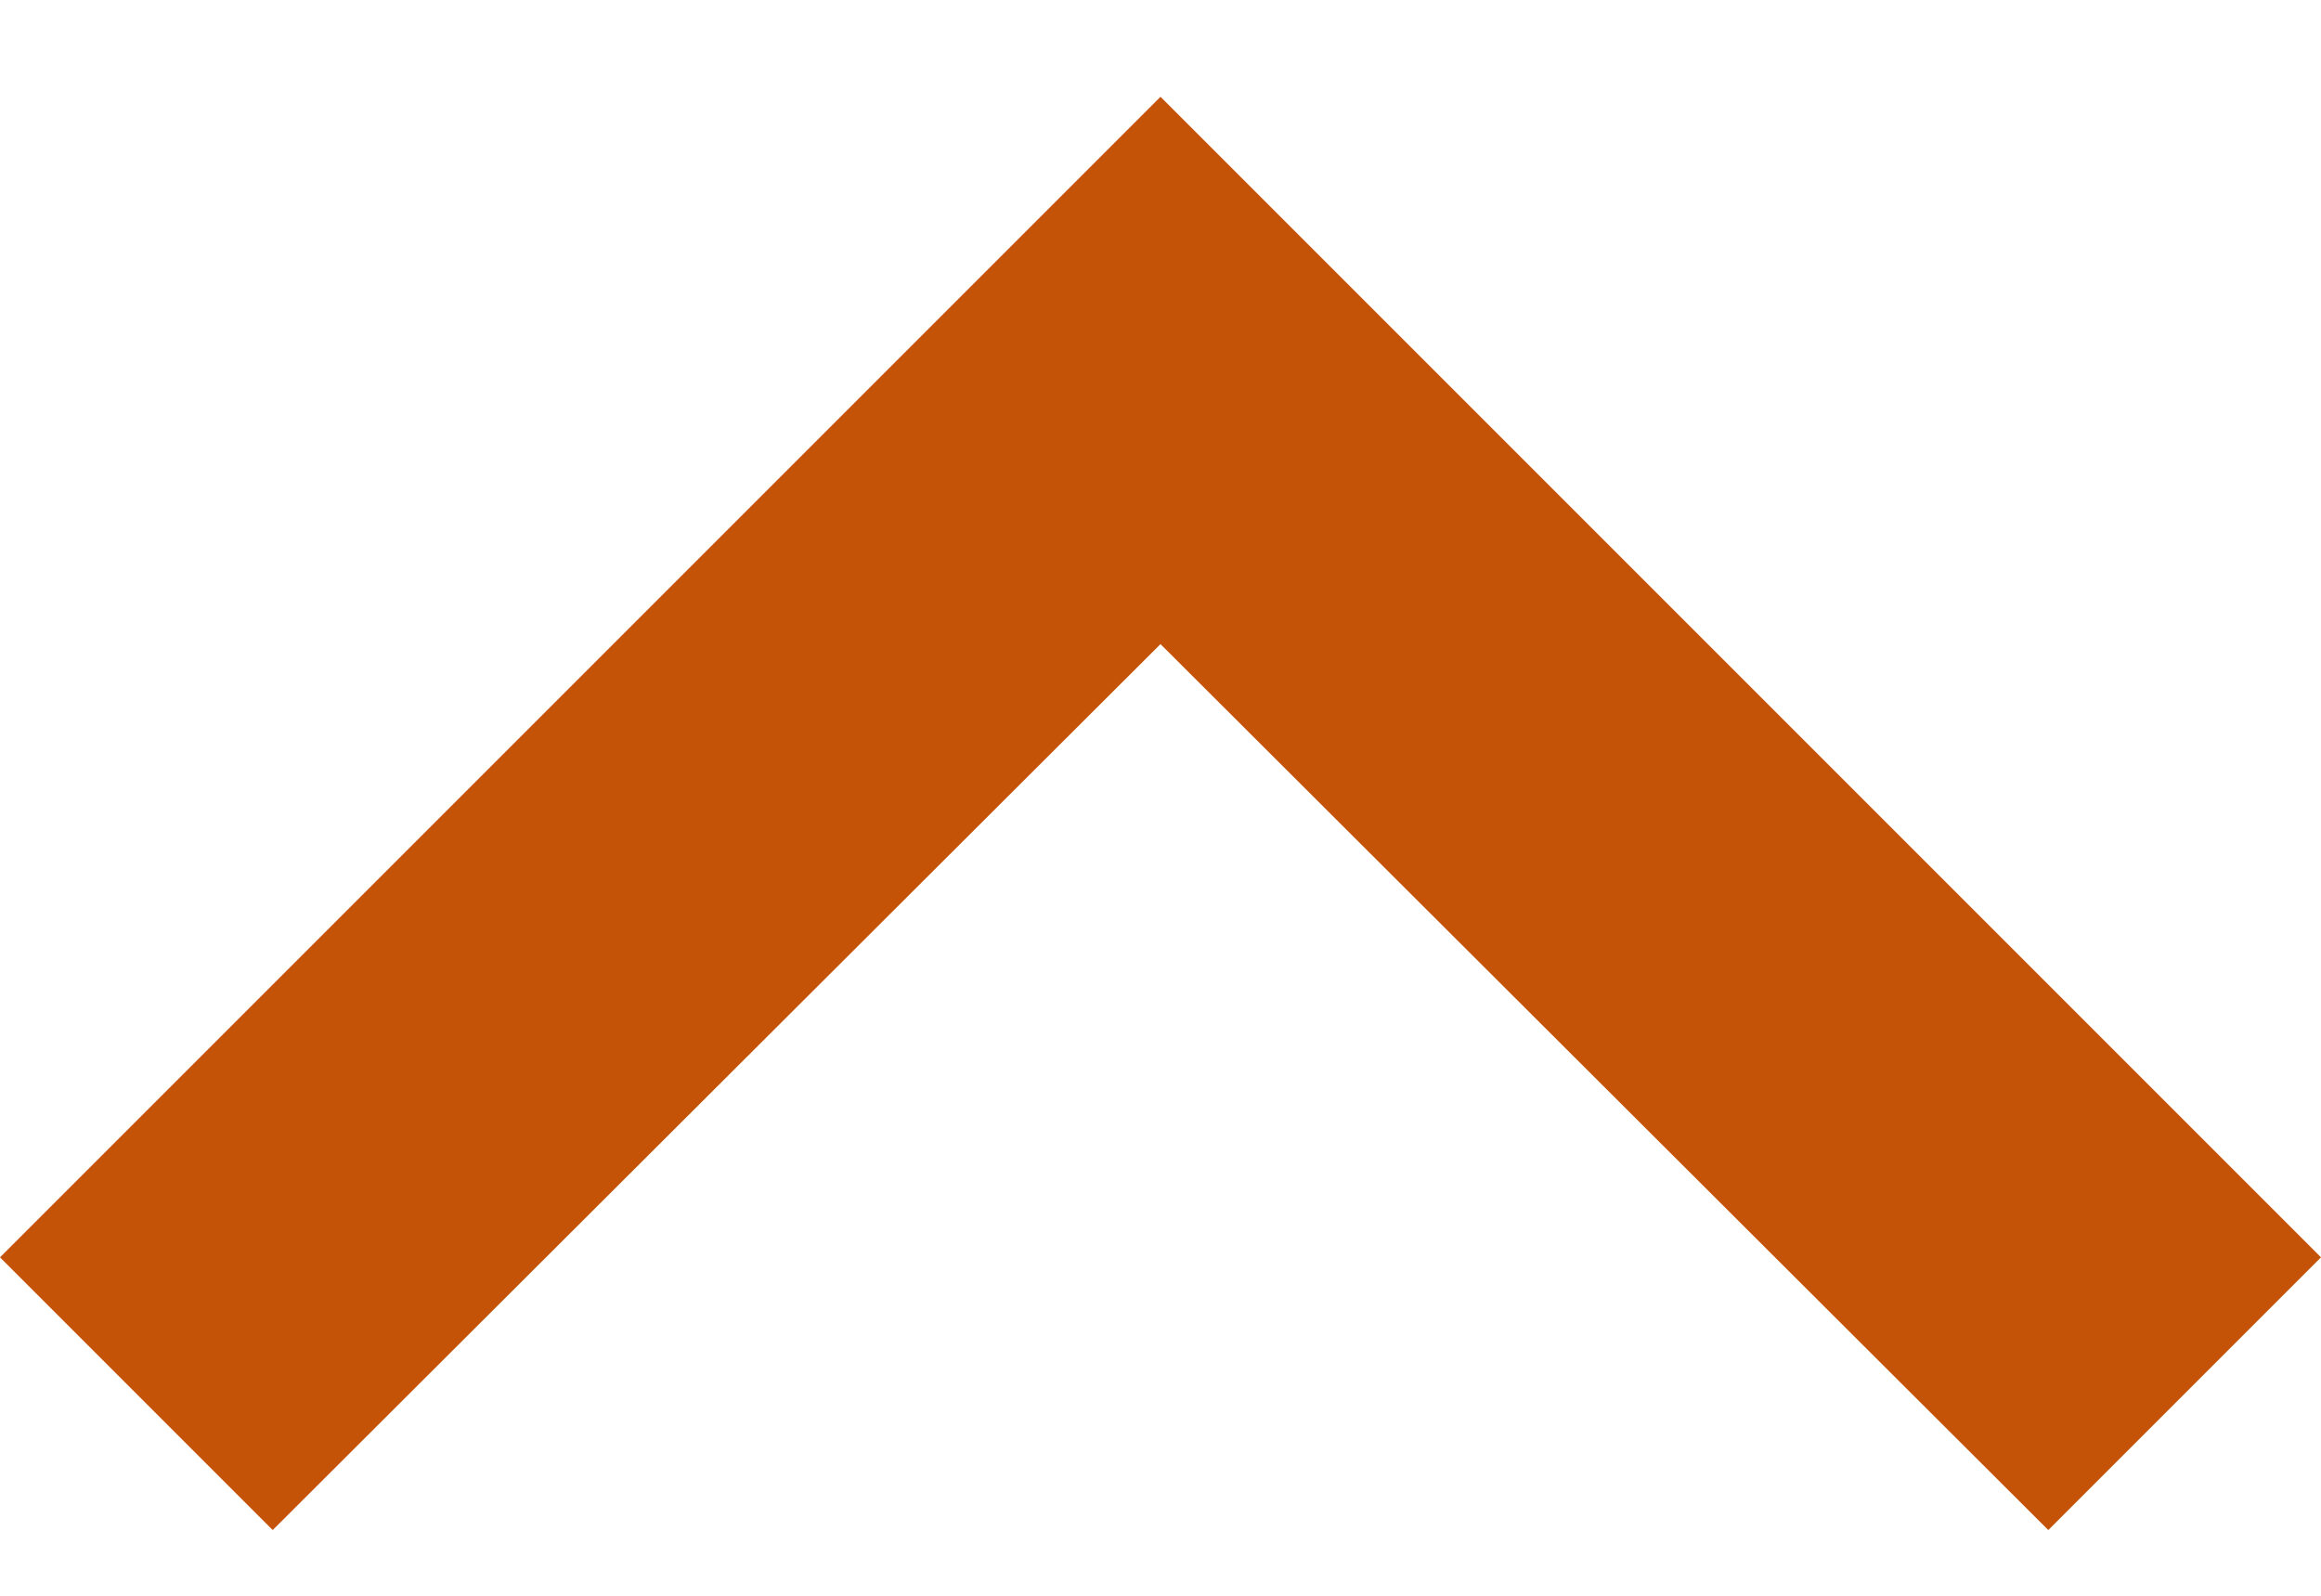 <svg width="16" height="11" viewBox="0 0 16 11" fill="none" xmlns="http://www.w3.org/2000/svg">
    <path d="M1.88 10.547L8 4.44L14.12 10.547L16 8.667L8 0.667L0 8.667L1.88 10.547Z" fill="#C45308"/>
</svg>
